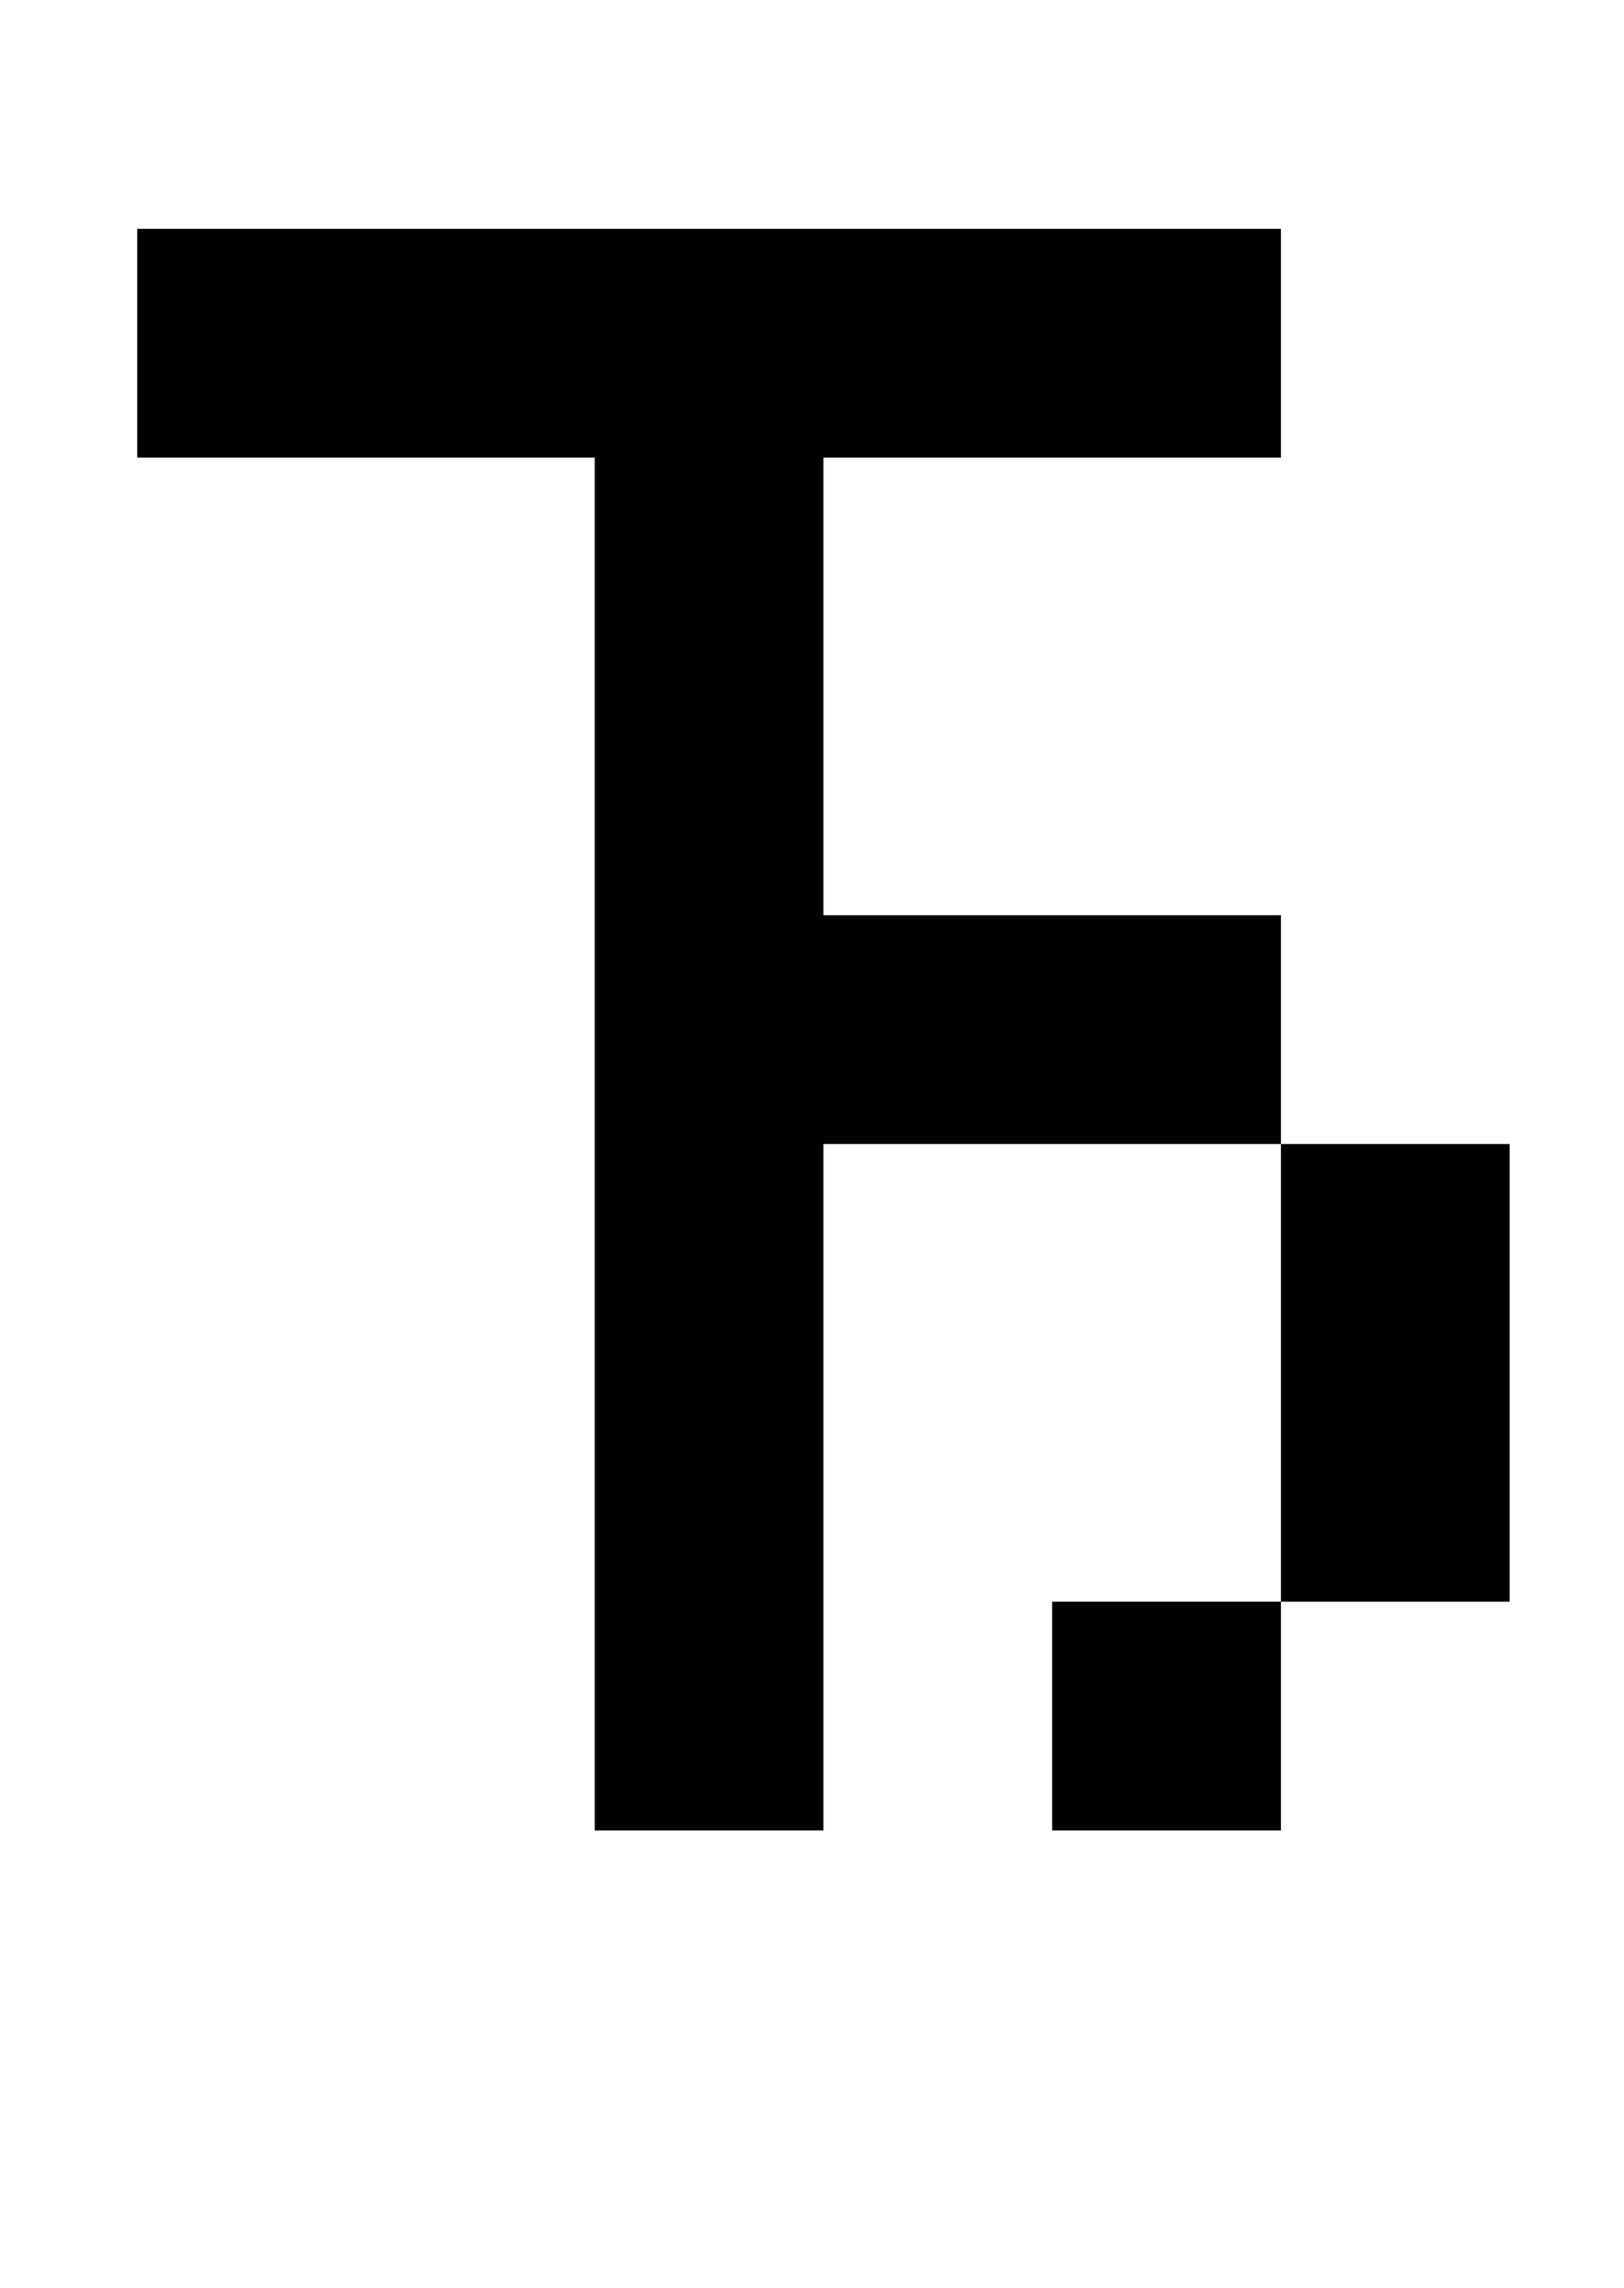 <?xml version="1.0" standalone="no"?>
<!DOCTYPE svg PUBLIC "-//W3C//DTD SVG 1.1//EN" "http://www.w3.org/Graphics/SVG/1.1/DTD/svg11.dtd" >
<svg xmlns="http://www.w3.org/2000/svg" xmlns:xlink="http://www.w3.org/1999/xlink" version="1.1" viewBox="-10 0 710 1000">
   <path fill="currentColor"
d="M550 400v100h100v200h-100v-200h-200v300h-100v-600h-200v-100h500v100h-200v200h200zM450 800v-100h100v100h-100z" />
</svg>
